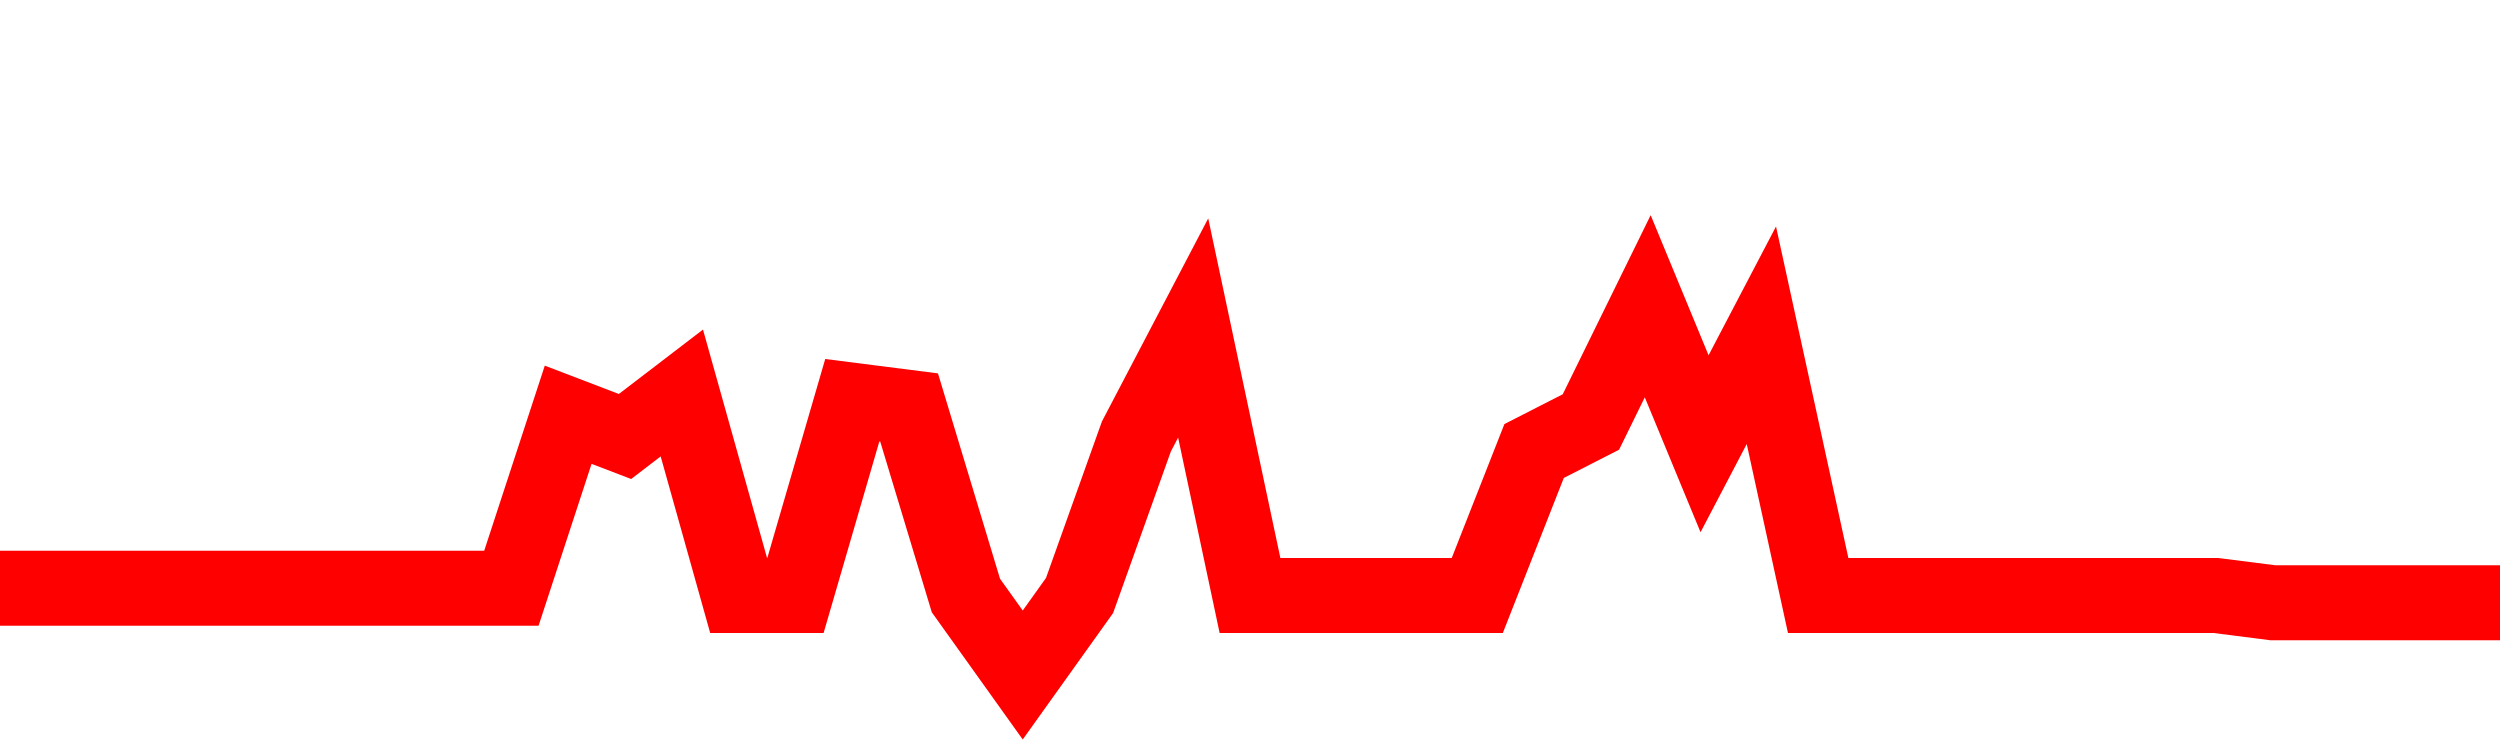 <svg xmlns="http://www.w3.org/2000/svg" xmlns:xlink="http://www.w3.org/1999/xlink" viewBox="0 0 100 30" class="ranking"><path  class="rline" d="M 0 23.53 L 0 23.53 L 2.273 23.53 L 4.545 23.53 L 6.818 23.53 L 9.091 23.53 L 11.364 23.53 L 13.636 23.53 L 15.909 23.53 L 18.182 23.53 L 20.455 23.53 L 22.727 16.59 L 25 17.46 L 27.273 15.72 L 29.545 23.82 L 31.818 23.82 L 34.091 16.01 L 36.364 16.3 L 38.636 23.82 L 40.909 27 L 43.182 23.82 L 45.455 17.46 L 47.727 13.12 L 50 23.82 L 52.273 23.82 L 54.545 23.82 L 56.818 23.82 L 59.091 23.82 L 61.364 18.04 L 63.636 16.88 L 65.909 12.25 L 68.182 17.75 L 70.455 13.41 L 72.727 23.82 L 75 23.82 L 77.273 23.82 L 79.545 23.82 L 81.818 23.82 L 84.091 23.82 L 86.364 23.82 L 88.636 23.82 L 90.909 24.11 L 93.182 24.11 L 95.455 24.11 L 97.727 24.11 L 100 24.11" fill="none" stroke-width="3" stroke="red"></path></svg>